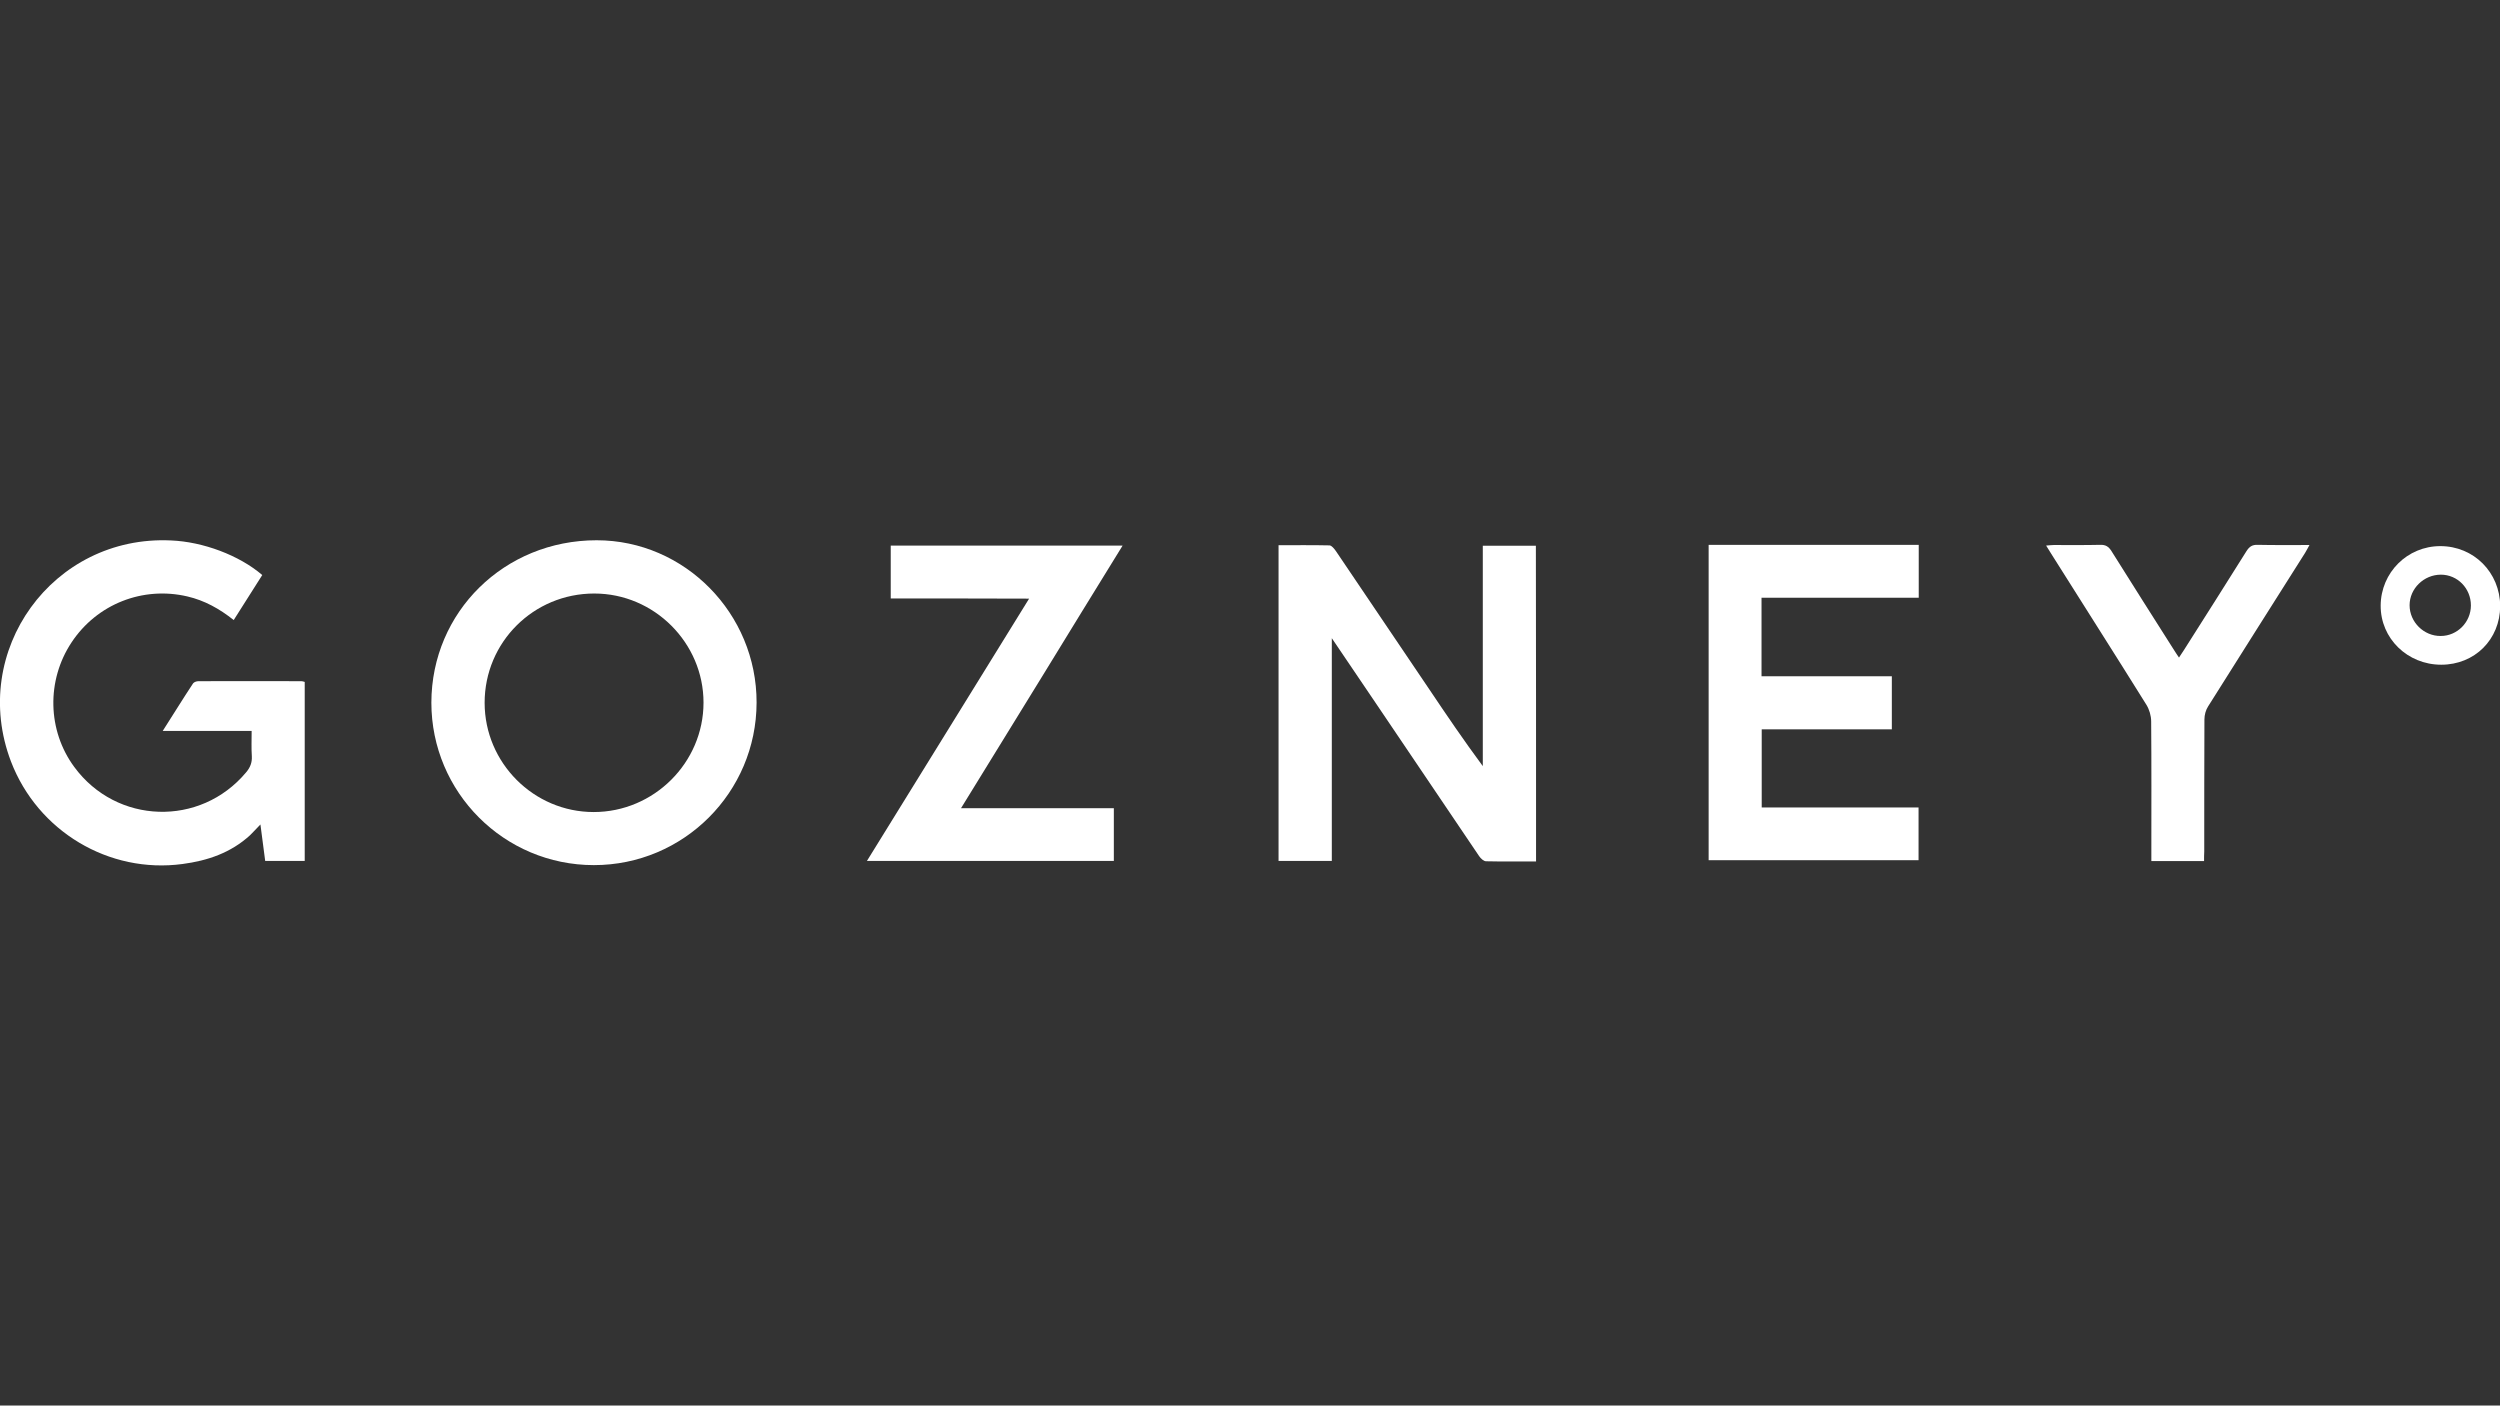<?xml version="1.0" encoding="utf-8"?>
<!-- Generator: Adobe Illustrator 27.9.0, SVG Export Plug-In . SVG Version: 6.00 Build 0)  -->
<svg version="1.1" id="Lag_1" xmlns="http://www.w3.org/2000/svg" xmlns:xlink="http://www.w3.org/1999/xlink" x="0px" y="0px"
	 viewBox="0 0 1366 768" style="enable-background:new 0 0 1366 768;" xml:space="preserve">
<rect x="0" y="0" width="1366" height="768" fill="#333333" stroke="none"/>
<style type="text/css">
	.st0{fill:#FFFFFF;}
	.st1{display:none;fill:#FFFFFF;}
</style>
<g>
	<path class="st0" d="M839.3,470.7c-9.3,0-18.3,0.1-27.3-0.1c-1.3,0-2.9-1.5-3.8-2.8c-18.7-27.6-37.4-55.3-56-82.9
		c-7.9-11.7-15.8-23.4-24.5-36.2c0,41.3,0,81.3,0,121.7c-9.9,0-19.4,0-29.1,0c0-57.4,0-114.6,0-172.5c9.3,0,18.6-0.1,27.8,0.1
		c1.2,0,2.7,1.9,3.6,3.2c17,25.1,34,50.3,51,75.5c9.4,14,18.9,28,29.2,41.9c0-40.1,0-80.1,0-120.4c10,0,19.4,0,29,0
		C839.3,355.5,839.3,412.8,839.3,470.7z"/>
	<path class="st0" d="M143.3,314.2c-5.2,8.2-10.3,16.3-15.6,24.6c-7.8-6.2-15.9-10.7-25.3-12.9C78.1,320.2,53,330,39.1,351
		c-13.8,20.8-13.2,48.2,1.5,68.1c23.1,31.4,68.8,32.8,93.8,3c2.3-2.7,3.4-5.4,3.2-8.9c-0.3-4.4-0.1-8.8-0.1-13.8
		c-16.1,0-31.9,0-48.6,0c5.9-9.2,11.1-17.7,16.6-26c0.5-0.7,1.9-1.2,2.9-1.2c18.8-0.1,37.5,0,56.3,0c0.5,0,1.1,0.2,1.8,0.4
		c0,32.6,0,65,0,97.8c-7.2,0-14.3,0-21.6,0c-0.8-6.3-1.7-12.7-2.6-19.9c-2.3,2.3-3.9,4.2-5.7,5.9c-10.5,9.6-23.2,13.9-36.9,15.7
		c-40.2,5.4-79.1-17.9-93.7-56c-23-60.4,22.8-123.8,87.4-120.8C110.9,296,130.7,303.4,143.3,314.2z"/>
	<path class="st0" d="M324.5,472.7c-49.1,0-88.8-39.8-88.8-88.8c0.1-49.6,39.9-88.7,90.3-88.7c48.1,0,87.5,40,87.4,88.7
		C413.3,433,373.5,472.7,324.5,472.7z M324.7,324.3c-33.2,0-59.9,26.6-59.9,59.7c0,32.8,26.8,59.7,59.6,59.7c32.9,0,60-27,60-59.8
		C384.4,351.3,357.5,324.3,324.7,324.3z"/>
	<path class="st0" d="M933.6,297.7c38.4,0,76.4,0,114.8,0c0,9.6,0,18.9,0,28.9c-28.6,0-57.1,0-85.9,0c0,14.6,0,28.5,0,42.9
		c23.7,0,47.3,0,71.2,0c0,9.8,0,19.2,0,29c-23.5,0-47.1,0-71.1,0c0,14.4,0,28.3,0,42.7c28.4,0,56.9,0,85.7,0c0,9.8,0,19.1,0,28.8
		c-38.1,0-76.2,0-114.7,0C933.6,412.7,933.6,355.4,933.6,297.7z"/>
	<path class="st0" d="M486.7,327c0-9.8,0-19.2,0-28.9c42.1,0,84,0,126.7,0c-14.8,24-29.4,47.7-43.9,71.4
		c-14.6,23.8-29.2,47.5-44.4,72.1c28.2,0,55.7,0,83.5,0c0,9.9,0,19.1,0,28.8c-44.7,0-89.5,0-134.9,0c29.5-47.7,58.9-95.2,88.6-143.3
		C536.7,327,511.8,327,486.7,327z"/>
	<path class="st0" d="M1204.3,470.5c-9.8,0-19.1,0-28.8,0c0-1.9,0-3.6,0-5.3c0-23.7,0.1-47.3-0.1-71c0-3.1-1-6.5-2.6-9.1
		c-17.2-27.6-34.7-55-52-82.5c-0.8-1.3-1.6-2.6-2.8-4.5c1.7-0.1,2.9-0.3,4.1-0.3c8.5,0,16.9,0.1,25.4-0.1c3-0.1,4.6,0.9,6.2,3.4
		c11.3,18.1,22.8,36.1,34.2,54.1c0.8,1.2,1.5,2.4,2.7,4.1c1.1-1.6,1.9-2.8,2.7-4.1c11.4-18,22.9-36,34.2-54.1
		c1.6-2.5,3.2-3.5,6.1-3.4c9.2,0.2,18.3,0.1,28.3,0.1c-1,1.7-1.6,3.1-2.4,4.3c-17.7,28-35.4,55.9-53,83.9c-1.3,2-2,4.7-2,7.1
		c-0.1,24.1-0.1,48.2-0.1,72.2C1204.3,467,1204.3,468.5,1204.3,470.5z"/>
	<path class="st0" d="M1333.9,363.2c-18.5,0-33.2-14.4-33.1-32.3c0.1-18.1,14.6-32.5,32.6-32.5c18.3,0,32.6,14.4,32.7,32.8
		C1366,349.4,1352.2,363.2,1333.9,363.2z M1350.1,330.8c0-9.3-7.3-16.8-16.4-16.8c-9.3,0-17.1,7.6-17.1,16.7c0,9.2,7.8,16.9,17,16.8
		C1342.7,347.5,1350.1,339.9,1350.1,330.8z"/>
</g>
<path class="st1" d="M265.5,315c38.1,0,69.4,31.3,69.4,69.3c0,38.2-31.5,69.6-69.8,69.5c-38-0.1-69.2-31.3-69.2-69.4
	C195.8,346,226.9,315,265.5,315z"/>
<path class="st1" d="M1457.5,322.5c0,10.6-8.6,19.4-19.2,19.5c-10.7,0.1-19.7-8.9-19.7-19.6c0-10.6,9.1-19.5,19.9-19.4
	C1449,303.1,1457.4,311.7,1457.5,322.5z"/>
</svg>

